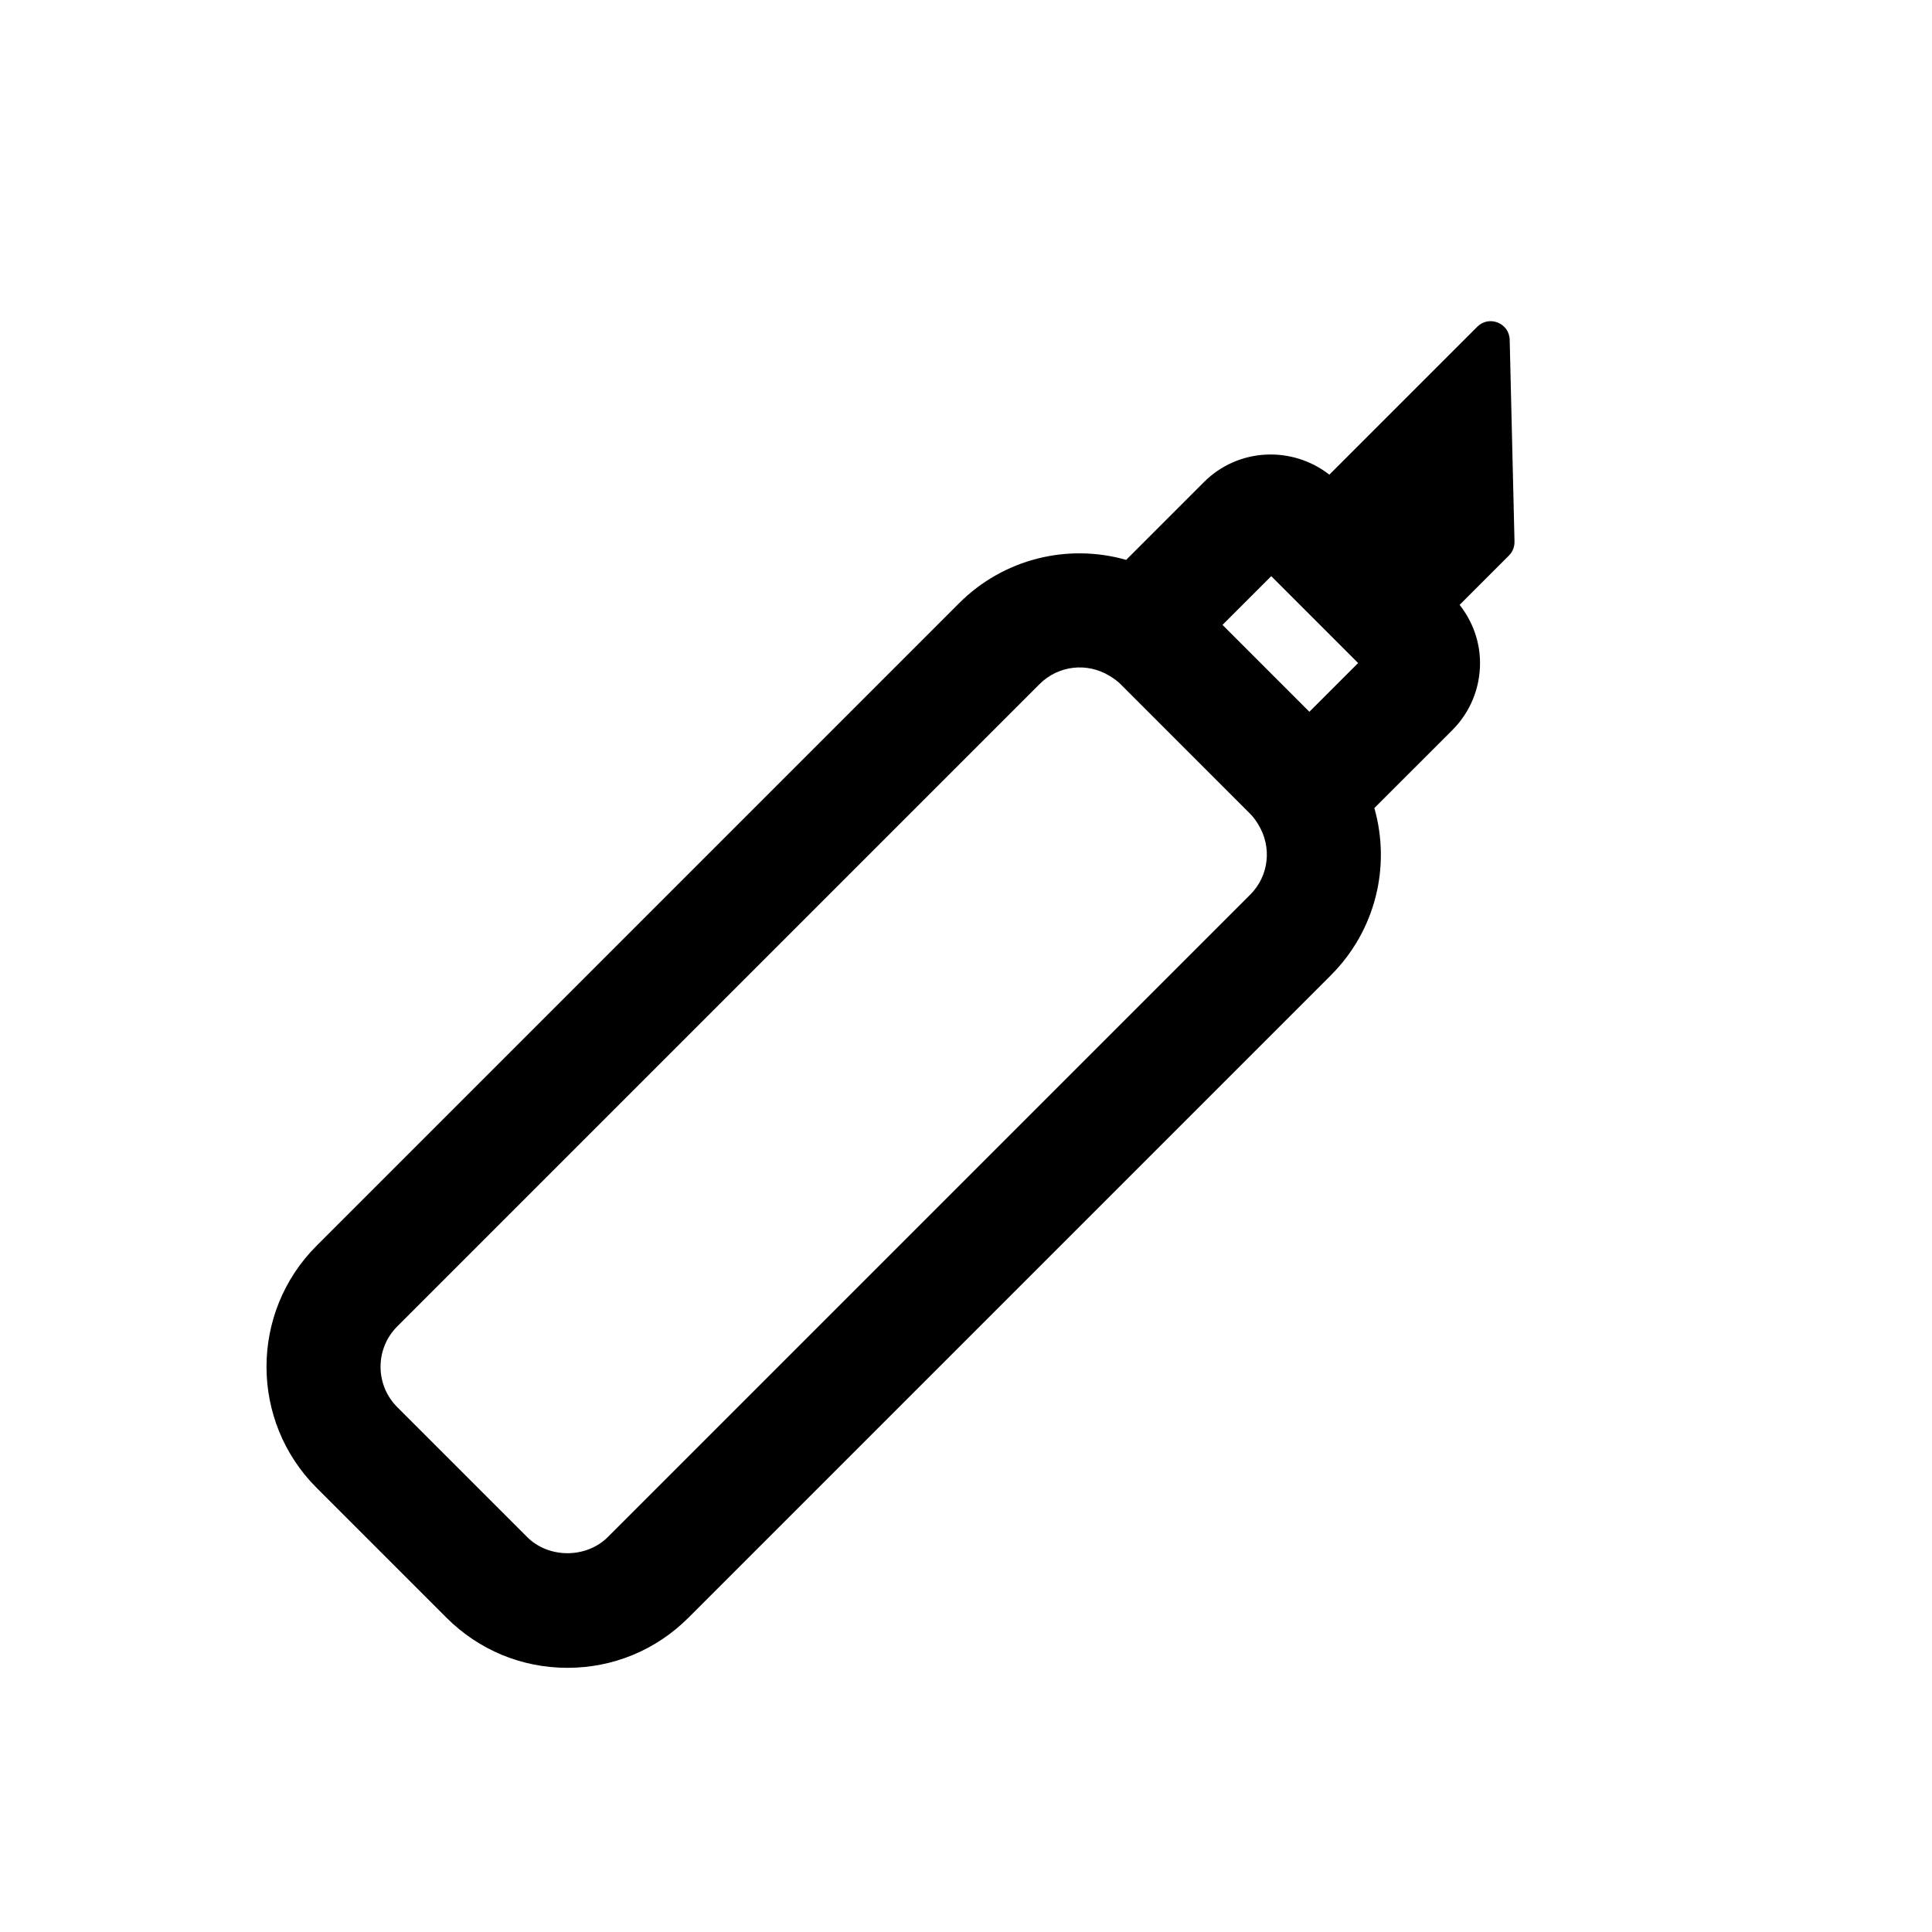 <?xml version="1.0" encoding="UTF-8"?>
<!-- Uploaded to: ICON Repo, www.iconrepo.com, Generator: ICON Repo Mixer Tools -->
<svg fill="#000000" width="800px" height="800px" version="1.1" viewBox="144 144 512 512" xmlns="http://www.w3.org/2000/svg">
 <path d="m545.36 287.54-1.277-53.5c-0.105-4.43-5.465-6.574-8.602-3.441l-39.188 39.188c-9.875-7.688-24.148-7.113-33.223 1.961l-20.625 20.625c-15.492-4.41-32.461-0.332-44.309 11.516l-170.25 170.26c-17.68 17.672-17.68 46.441 0 64.125l34.434 34.434c8.566 8.566 19.949 13.285 32.062 13.285 12.113 0 23.496-4.719 32.062-13.285l170.25-170.25c11.848-11.848 15.93-28.816 11.523-44.309l20.625-20.621c4.758-4.758 7.379-11.082 7.379-17.816 0-5.684-1.965-11.012-5.41-15.418l13.07-13.07c0.973-0.969 1.508-2.305 1.473-3.68zm-70.031 93.543-170.25 170.25c-5.719 5.703-15.66 5.715-21.375 0l-34.434-34.434c-5.894-5.894-5.894-15.48-0.004-21.375l170.26-170.26c4.934-4.918 12.551-5.805 18.539-2.137 0.004 0 0.004 0 0.012 0.004 1.203 0.734 2.133 1.438 2.832 2.133l34.449 34.457c0.691 0.691 1.371 1.586 2.121 2.812 0 0.004 0 0.004 0.004 0.012 3.66 5.981 2.785 13.602-2.148 18.535zm15.668-48.457-23.023-23.023 12.918-12.914 23.023 23.023z"/>
</svg>